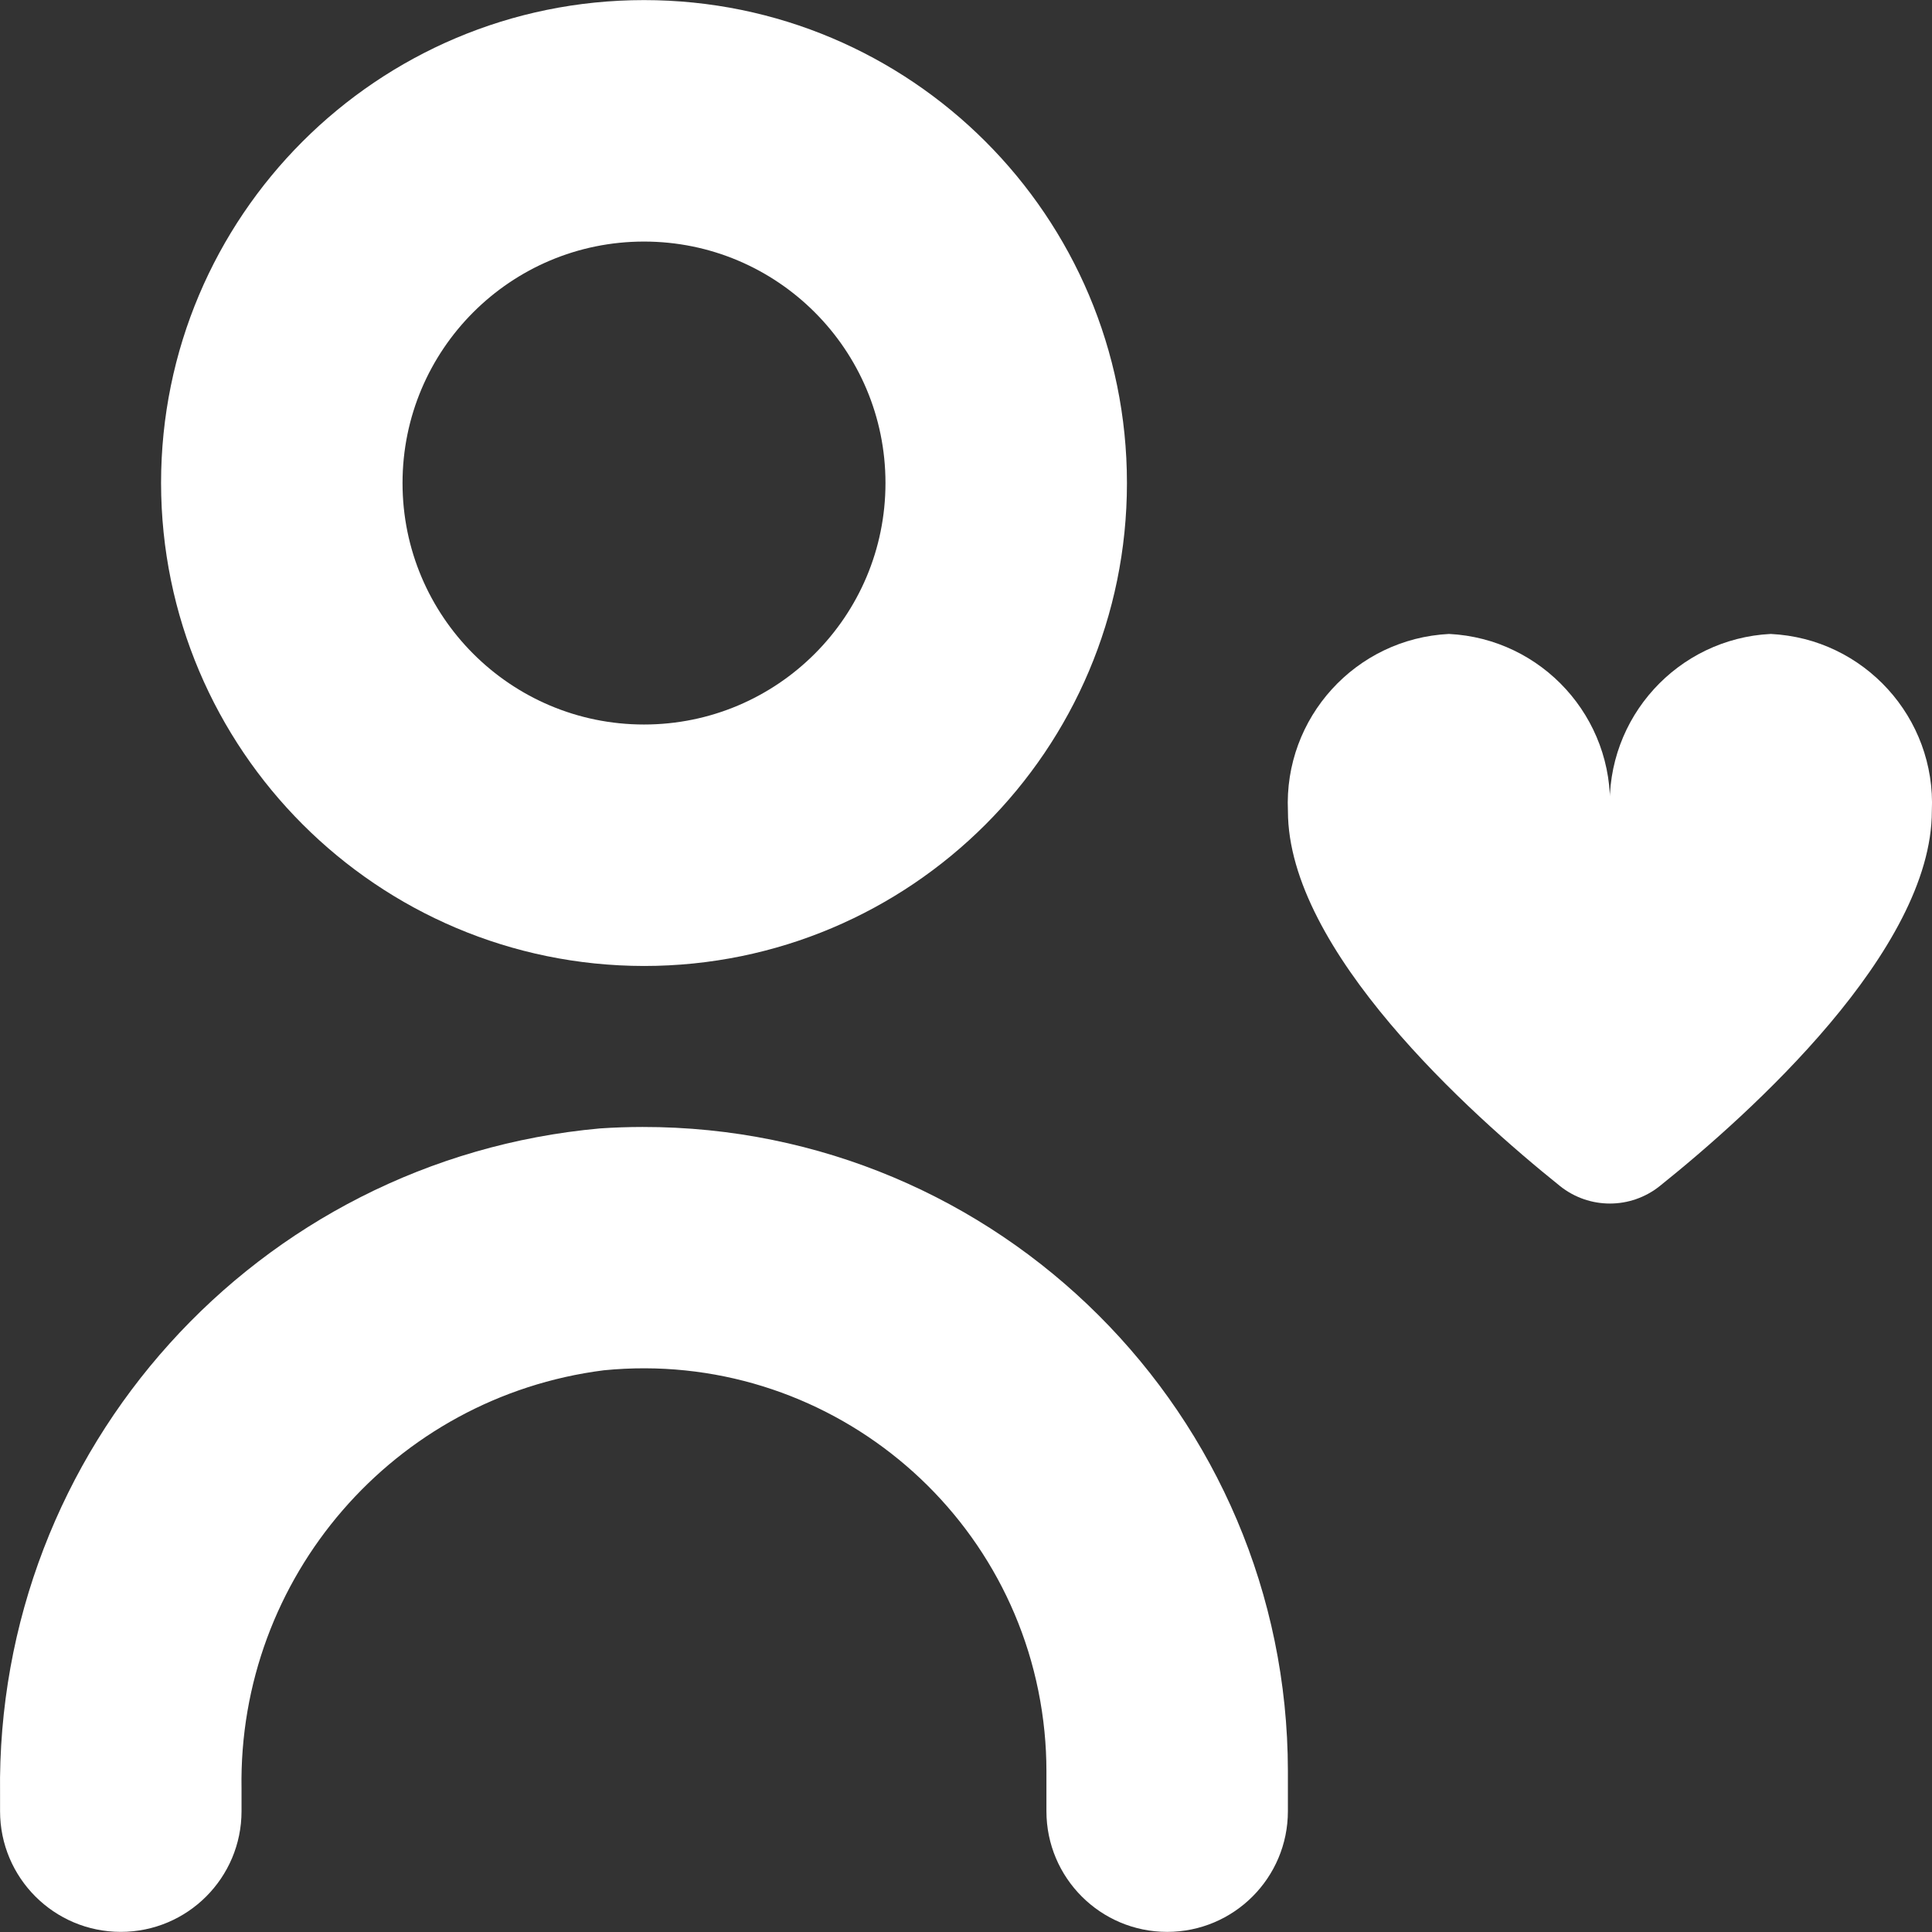 <svg width="240" height="240" viewBox="0 0 240 240" fill="none" xmlns="http://www.w3.org/2000/svg">
<rect x="0" y="0" width="240" height="240" fill="#333333" stroke="none"/>
<g clip-path="url(#clip0_23_1866)">
<path d="M74.518 140.177C31.906 144.029 -0.558 180.035 0.007 222.817V224.986C0.007 233.27 6.722 239.984 15.005 239.984C23.289 239.984 30.004 233.27 30.004 224.986V222.217C29.553 195.949 48.938 173.549 74.998 170.223C102.507 167.496 127.019 187.585 129.747 215.094C129.908 216.72 129.99 218.353 129.991 219.987V224.987C129.991 233.27 136.706 239.985 144.989 239.985C153.272 239.985 159.987 233.27 159.987 224.987V219.987C159.939 175.76 124.046 139.947 79.819 139.996C78.05 139.998 76.282 140.058 74.518 140.177Z" fill="white"/>
<path d="M80 119.997C113.133 119.997 139.993 93.138 139.993 60.005C139.993 26.872 113.133 0.012 80 0.012C46.868 0.012 20.008 26.872 20.008 60.005C20.041 93.124 46.881 119.965 80 119.997ZM80 30.008C96.567 30.008 109.997 43.438 109.997 60.005C109.997 76.571 96.567 90.001 80 90.001C63.434 90.001 50.004 76.571 50.004 60.005C50.004 43.438 63.434 30.008 80 30.008Z" fill="white"/>
<path d="M219.984 78.751C208.399 79.328 199.46 89.161 199.986 100.748C200.513 89.161 191.574 79.328 179.989 78.751C168.404 79.328 159.465 89.161 159.991 100.748C159.991 118.046 182.548 138.313 193.787 147.332C197.41 150.234 202.562 150.234 206.185 147.332C217.424 138.333 239.981 118.046 239.981 100.748C240.508 89.161 231.569 79.328 219.984 78.751Z" fill="white"/>
</g>
<defs>
<clipPath id="clip0_23_1866">
<rect width="240" height="240" fill="white"/>
</clipPath>
</defs>
</svg>
